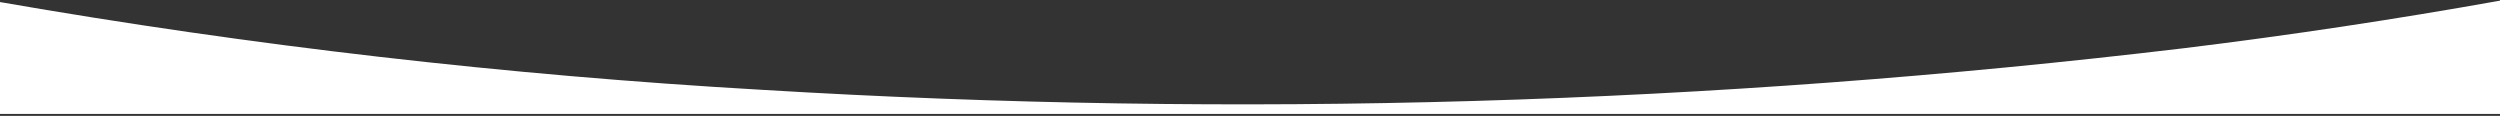 <?xml version="1.0" encoding="UTF-8"?>
<!DOCTYPE svg PUBLIC "-//W3C//DTD SVG 1.1//EN" "http://www.w3.org/Graphics/SVG/1.1/DTD/svg11.dtd">
<svg xmlns="http://www.w3.org/2000/svg" version="1.1" width="1920px" height="89px" style="shape-rendering:geometricPrecision; text-rendering:geometricPrecision; image-rendering:optimizeQuality; fill-rule:evenodd; clip-rule:evenodd" xmlns:xlink="http://www.w3.org/1999/xlink">
<rect width="100%" height="100%" fill="#333333" stroke="none"/>
<g><path style="opacity:1" fill="#fefffe" d="M 1920,0.5 C 1920,29.5 1920,58.5 1920,87.5C 1279.5,87.5 639.5,87.5 -0.5,87.5C -0.5,58.833 -0.5,30.167 -0.5,1.5C 193.514,35.224 388.847,57.724 585.5,69C 950.188,91.055 1314.19,80.388 1677.5,37C 1758.81,27.054 1839.48,14.887 1920,0.5 Z"/></g>
</svg>
